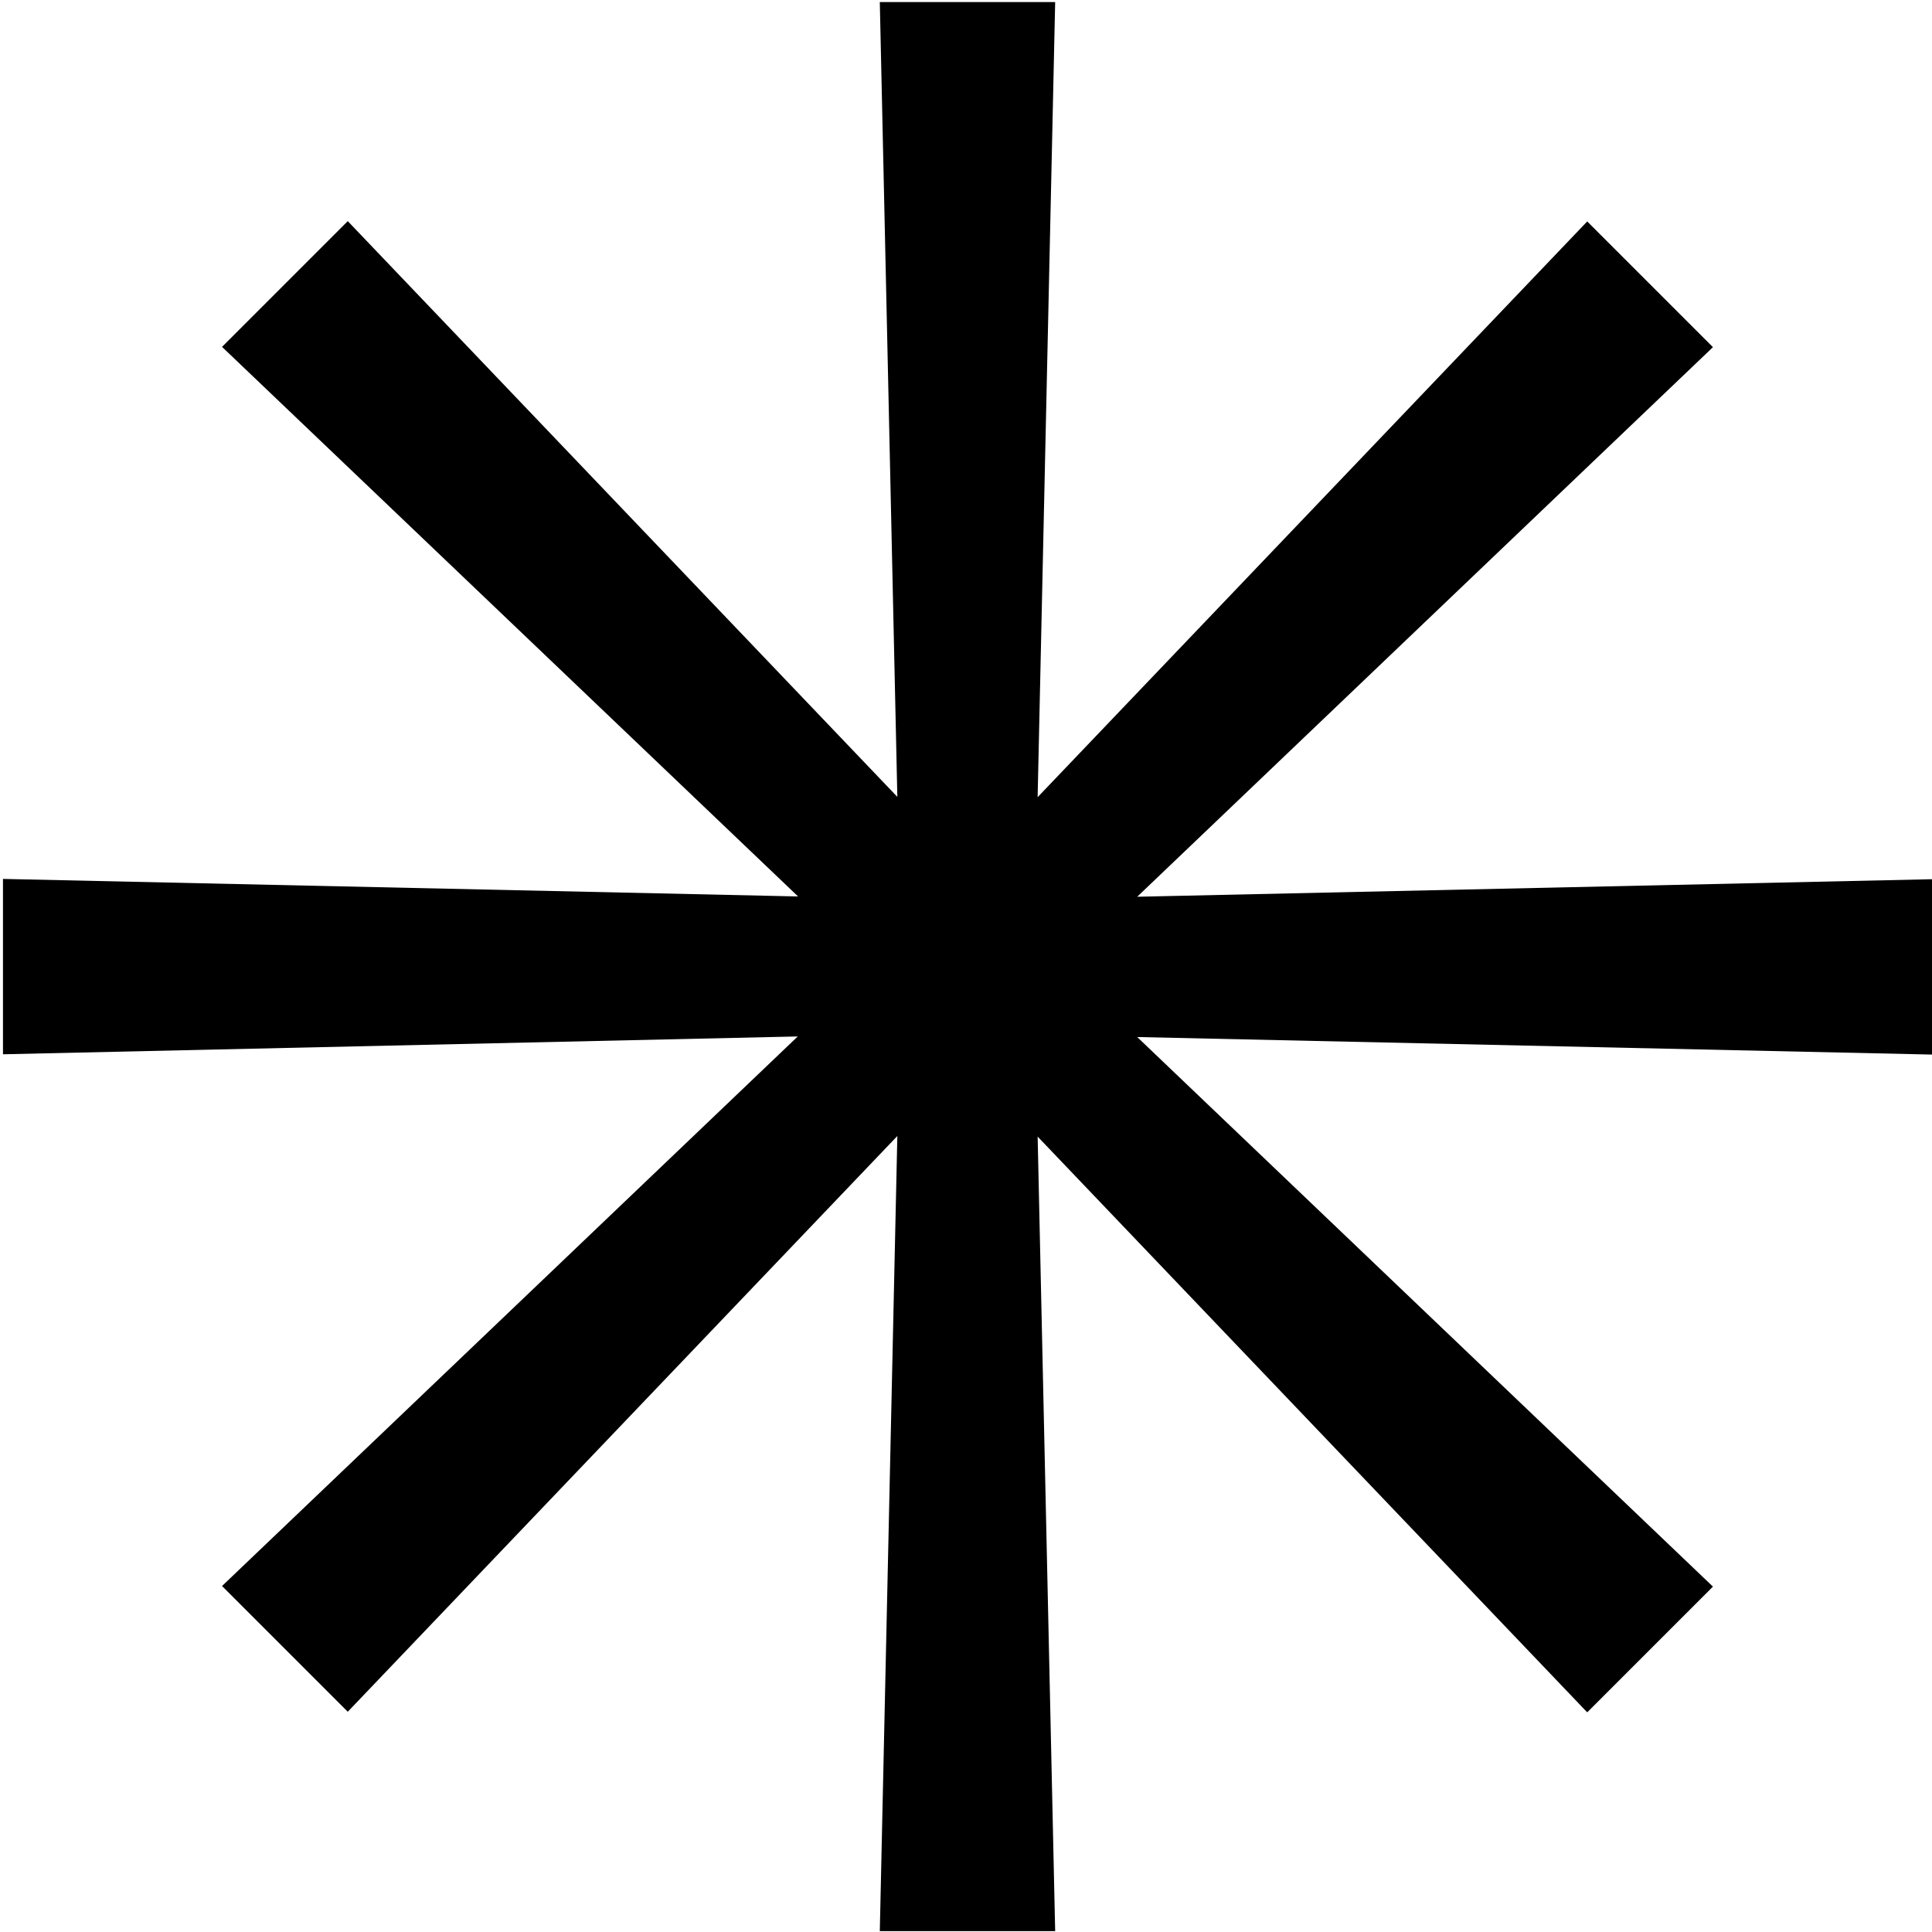 <svg xmlns="http://www.w3.org/2000/svg" viewBox="0 0 650 650"><path d="m349.1 382.2 5.9 267.5h-59l5.9-267.5L117 575.9l-42.3-42.3 193.7-184.9-267.4 6v-59l267.5 5.9L74.7 116.7 117 74.4l184.9 193.7L296 .7h59l-5.9 267.5L534 74.5l42.3 42.3-193.7 184.9 267.5-5.9v59l-267.5-5.9 193.7 184.9-42.3 42.3-184.9-193.7Z"/></svg>